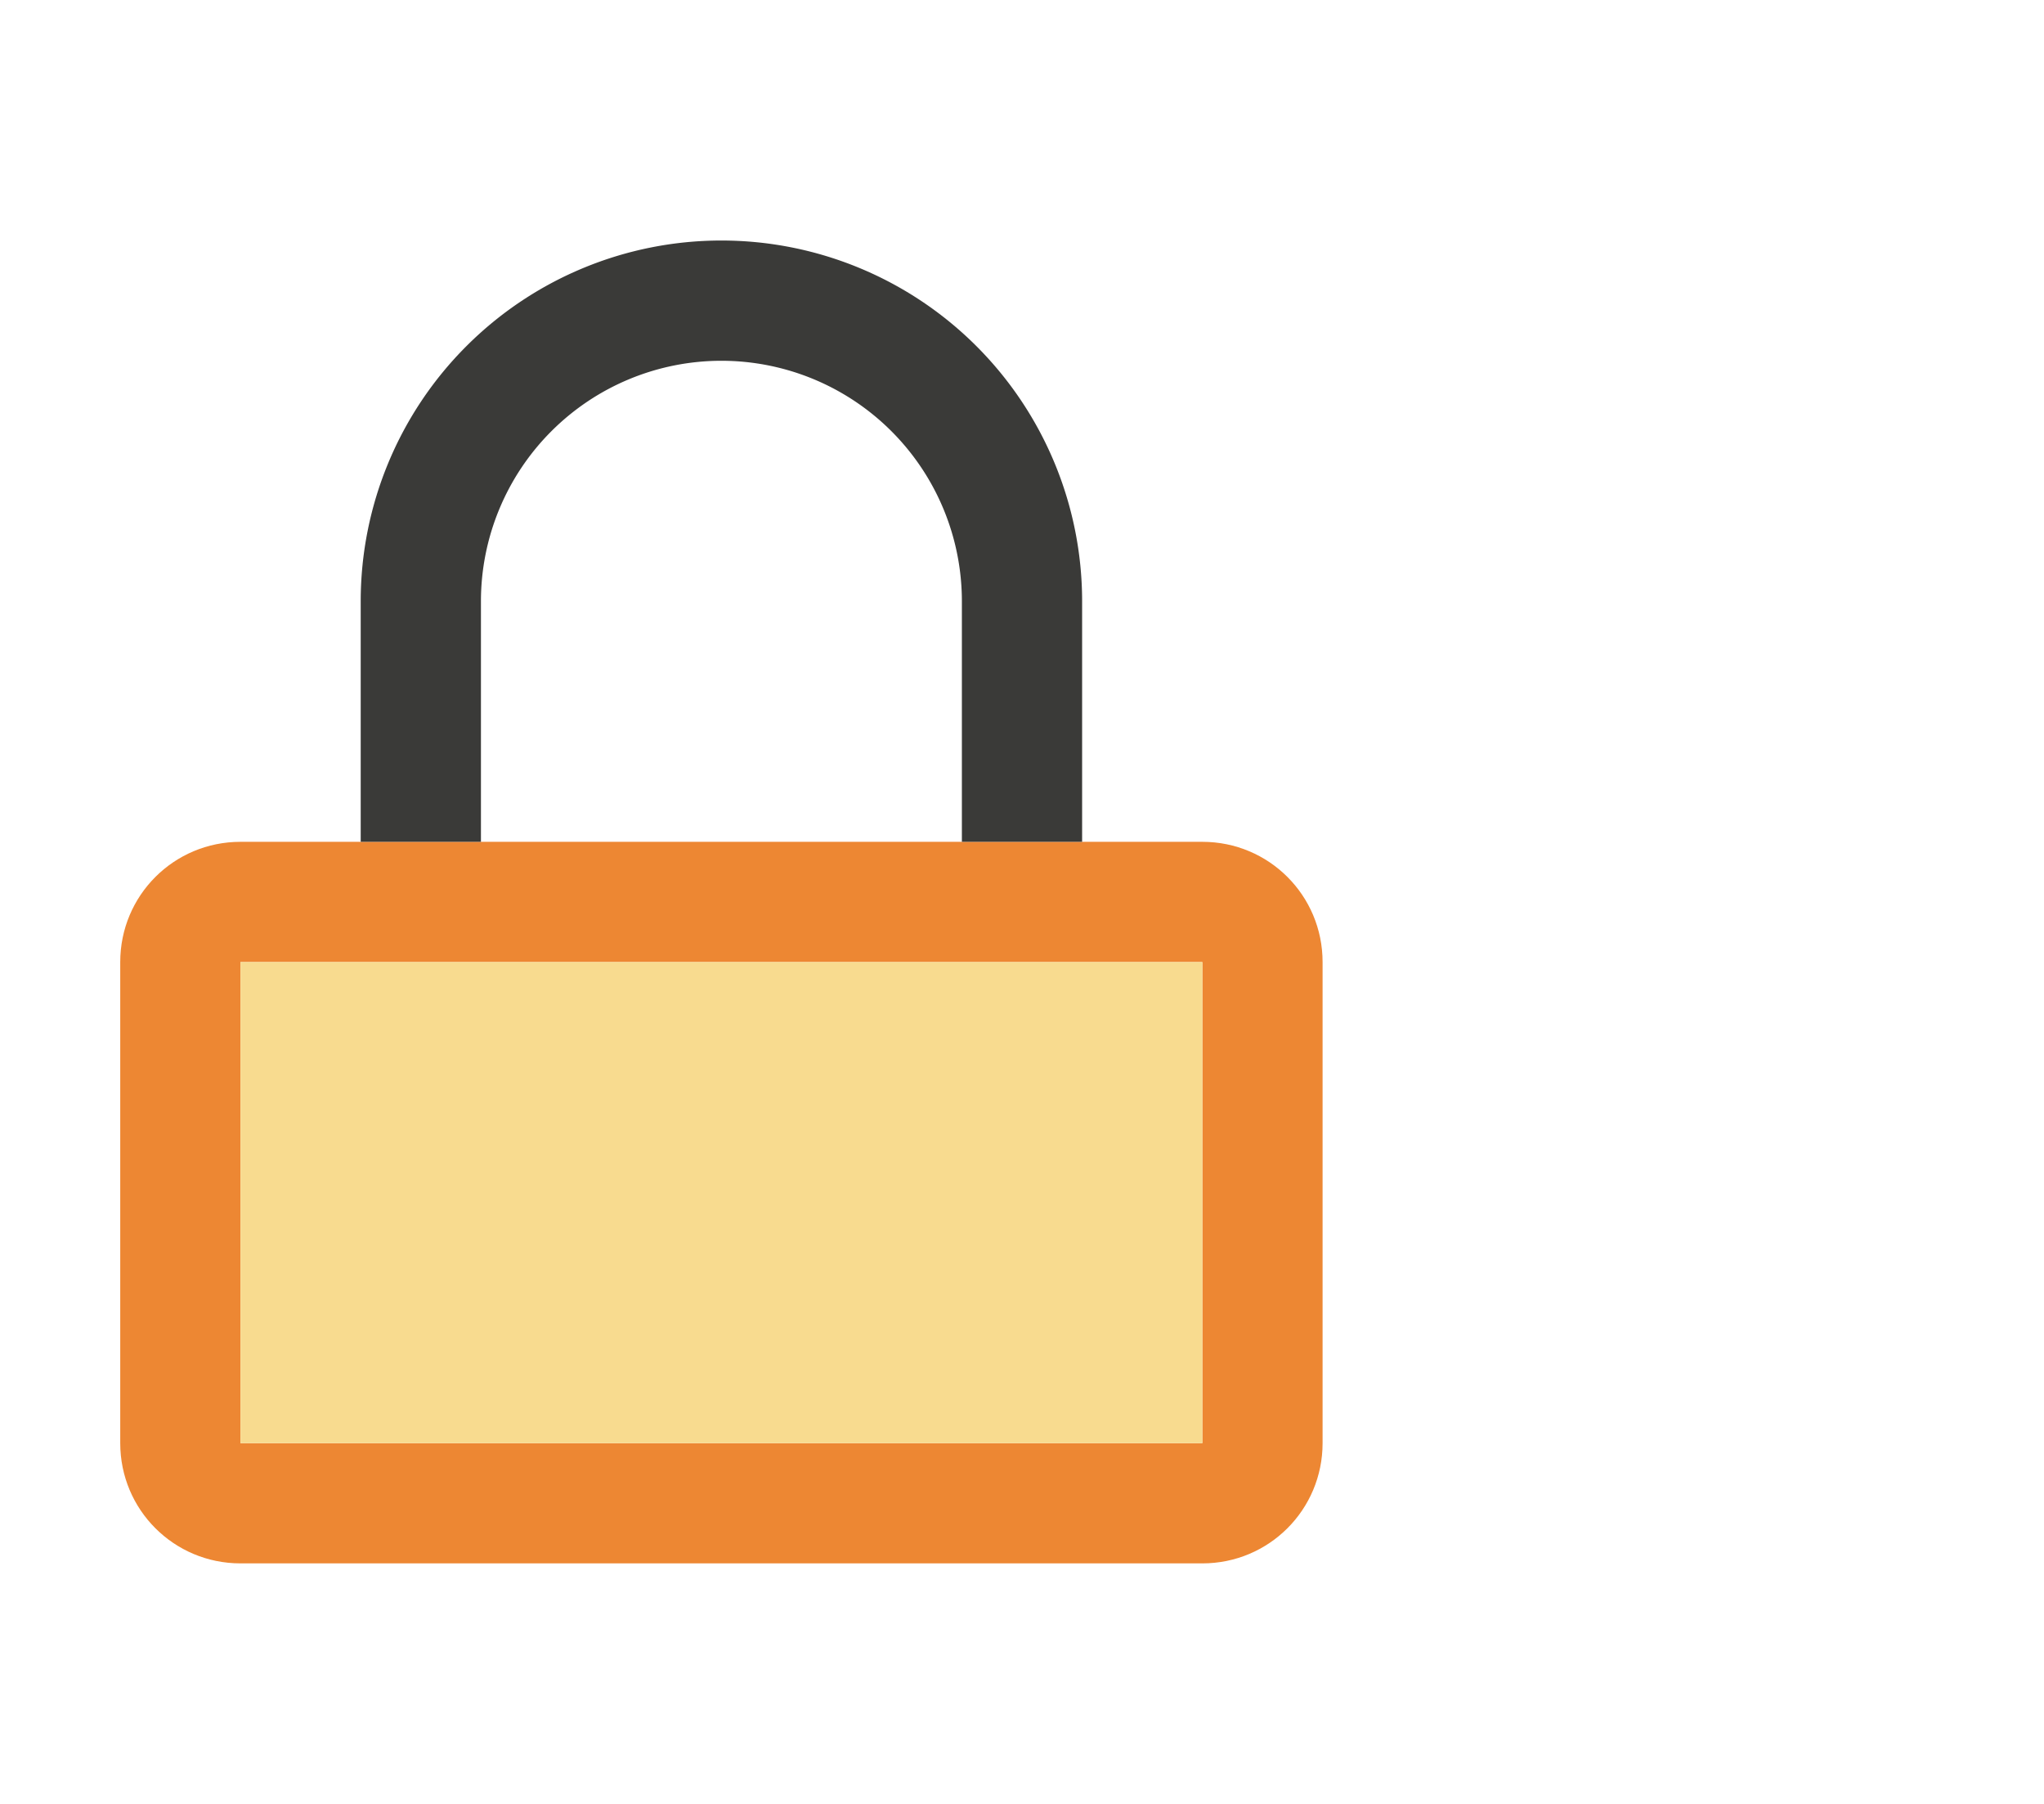 <svg height="15" viewBox="0 0 17 15" width="17" xmlns="http://www.w3.org/2000/svg">
/&amp;amp;amp;amp;gt;<path d="m2 7c-.554 0-1 .446-1 1v4c0 .554.446 1 1 1h8c.554 0 1-.446 1-1v-4c0-.554-.446-1-1-1zm0 1h8v4h-8z" fill="#ed8733"/><path d="m2 8h8v4h-8z" fill="#f8db8f"/><path d="m6 2a3 3 0 0 0 -3 3v2h1v-2a2 2 0 0 1 2-2 2 2 0 0 1 2 2v2h1v-2a3 3 0 0 0 -3-3z" fill="#3a3a38" stroke-linecap="square" stroke-opacity=".567"/></svg>